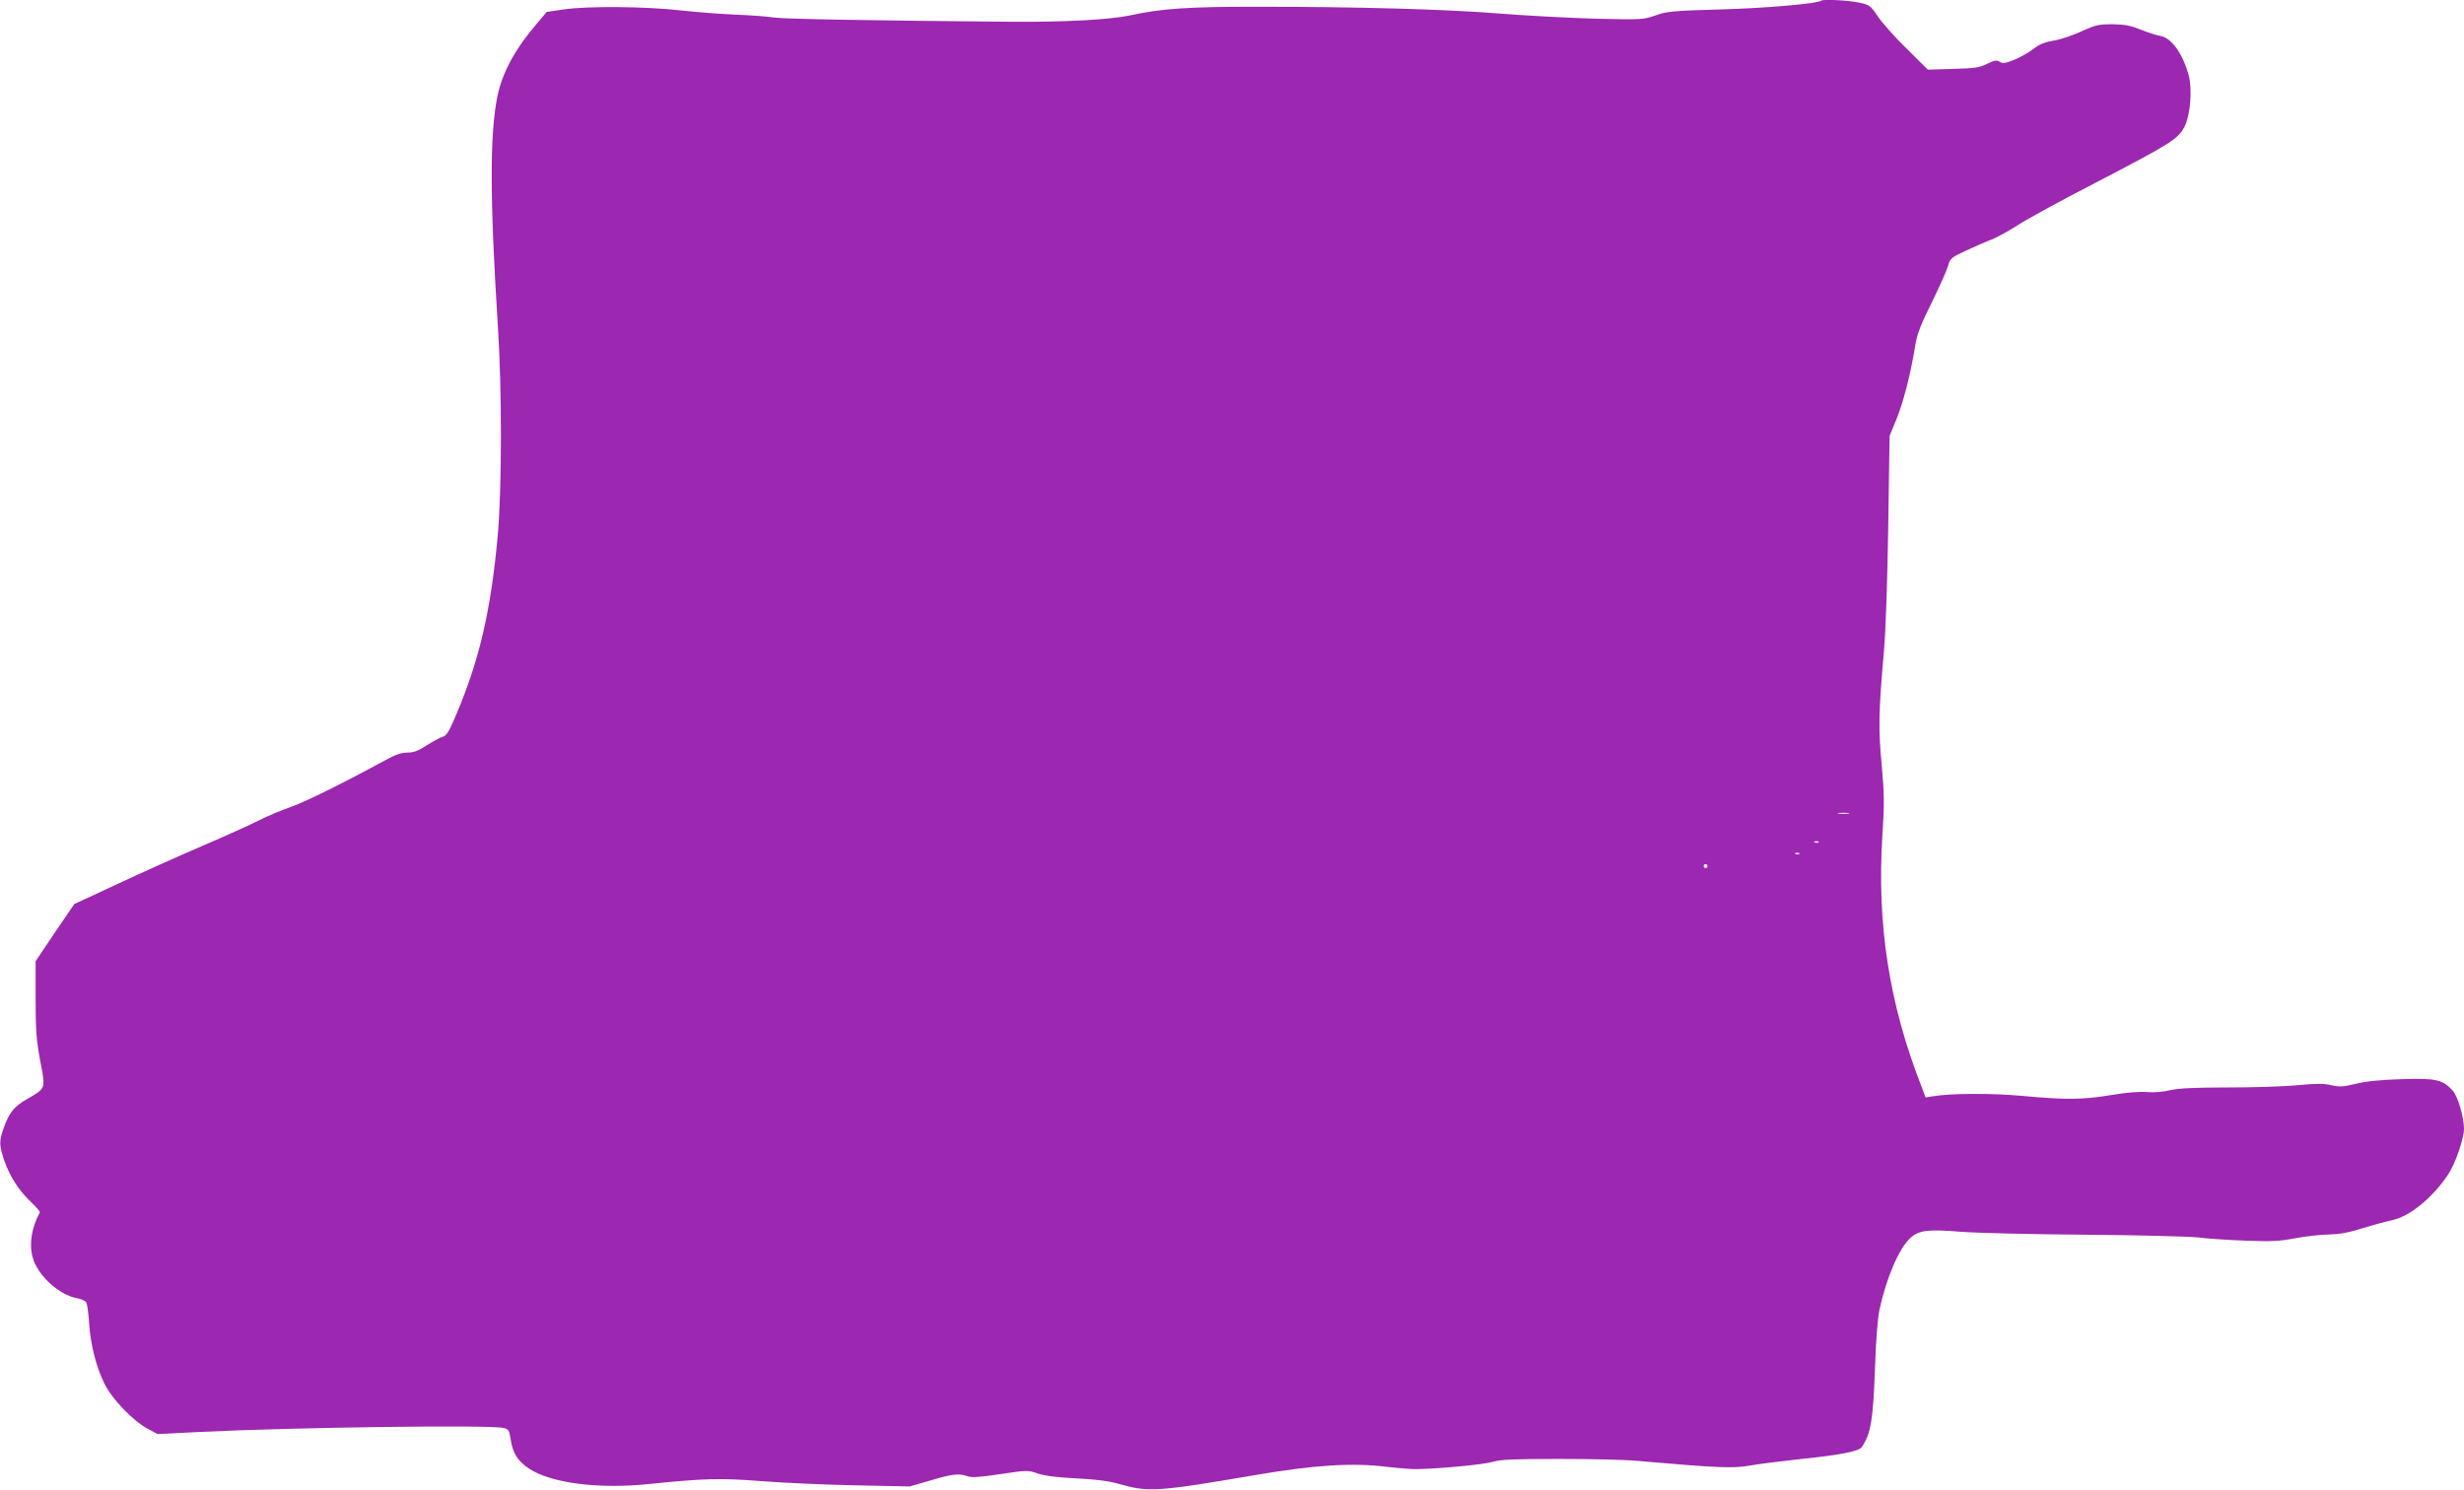 <?xml version="1.0" standalone="no"?>
<!DOCTYPE svg PUBLIC "-//W3C//DTD SVG 20010904//EN"
 "http://www.w3.org/TR/2001/REC-SVG-20010904/DTD/svg10.dtd">
<svg version="1.0" xmlns="http://www.w3.org/2000/svg"
 width="1280pt" height="774pt" viewBox="0 0 1280 774"
 preserveAspectRatio="xMidYMid meet">
<g transform="translate(0,774) scale(0.1,-0.1)"
fill="#9c27b0" stroke="none">
<path d="M9459 7736 c-15 -15 -293 -39 -524 -45 -245 -7 -276 -10 -335 -31
-62 -22 -71 -23 -315 -17 -137 4 -362 16 -500 27 -274 22 -733 35 -1260 35
-350 0 -489 -9 -655 -45 -108 -23 -344 -35 -620 -33 -712 6 -1173 14 -1230 22
-36 6 -126 12 -200 15 -74 3 -202 13 -285 22 -183 21 -487 23 -607 5 l-88 -13
-48 -57 c-113 -130 -181 -255 -207 -376 -41 -194 -41 -533 1 -1195 22 -333 21
-851 0 -1088 -35 -389 -94 -646 -214 -930 -37 -89 -52 -114 -70 -119 -12 -3
-49 -23 -83 -44 -45 -30 -70 -39 -102 -39 -28 0 -61 -10 -97 -30 -230 -125
-429 -224 -505 -251 -49 -17 -126 -49 -169 -71 -43 -22 -176 -82 -295 -133
-119 -51 -317 -140 -441 -198 l-224 -104 -101 -148 -100 -149 0 -195 c0 -165
4 -216 24 -323 28 -148 31 -140 -68 -198 -70 -40 -95 -72 -125 -160 -21 -60
-20 -83 7 -162 30 -84 74 -152 137 -212 28 -27 49 -51 47 -55 -43 -79 -57
-165 -37 -235 26 -93 137 -195 231 -211 22 -4 43 -14 48 -23 4 -10 11 -57 14
-107 7 -110 36 -225 79 -313 39 -80 148 -194 225 -235 l52 -28 213 11 c491 24
1506 38 1583 21 27 -6 30 -11 38 -60 10 -70 36 -112 95 -151 114 -76 363 -108
627 -80 282 29 368 31 576 15 112 -9 333 -19 490 -22 l285 -6 107 31 c114 34
150 38 193 22 21 -8 63 -5 170 11 140 21 144 21 196 3 36 -12 99 -20 198 -25
102 -5 167 -13 220 -28 156 -45 198 -42 710 45 311 53 503 65 685 43 61 -7
130 -13 155 -12 118 2 351 24 395 38 40 12 111 15 344 15 162 0 345 -4 405
-10 437 -38 499 -40 596 -23 36 7 153 21 260 33 203 21 297 40 312 62 47 70
58 138 68 403 5 153 14 267 24 313 37 169 103 319 162 372 45 39 93 44 263 30
78 -6 365 -13 639 -15 273 -2 538 -9 587 -14 50 -6 162 -14 250 -17 132 -5
176 -3 255 12 52 10 131 19 175 20 57 1 108 10 175 32 52 16 122 35 155 42 91
18 213 118 292 237 37 54 83 188 83 238 0 60 -32 169 -59 199 -52 57 -87 65
-266 59 -107 -3 -185 -11 -237 -24 -65 -16 -84 -17 -128 -7 -40 9 -79 9 -173
0 -67 -7 -230 -12 -362 -12 -172 0 -257 -4 -300 -14 -35 -9 -85 -13 -120 -10
-38 4 -107 -2 -185 -15 -150 -25 -234 -26 -462 -5 -164 15 -372 14 -469 -2
l-36 -6 -22 59 c-168 429 -232 844 -202 1309 10 154 10 207 -4 360 -18 190
-16 275 12 594 9 102 18 371 22 645 l7 470 38 93 c36 90 72 232 96 381 9 56
29 107 86 221 40 82 78 167 84 189 10 38 16 43 93 79 46 21 105 47 132 57 28
11 88 44 135 74 47 31 230 131 407 222 394 205 430 228 462 293 30 61 40 191
21 264 -31 114 -90 196 -147 205 -21 4 -67 19 -103 33 -51 21 -82 27 -145 28
-72 0 -88 -3 -162 -37 -46 -21 -111 -43 -145 -48 -46 -8 -74 -19 -106 -44 -23
-18 -68 -43 -99 -56 -46 -18 -59 -20 -75 -10 -16 10 -27 8 -66 -11 -40 -20
-66 -23 -177 -26 l-130 -4 -110 109 c-61 59 -128 135 -150 168 -39 57 -43 60
-100 72 -58 12 -187 18 -196 9z m144 -4223 c-13 -2 -35 -2 -50 0 -16 2 -5 4
22 4 28 0 40 -2 28 -4z m-156 -149 c-3 -3 -12 -4 -19 -1 -8 3 -5 6 6 6 11 1
17 -2 13 -5z m-100 -60 c-3 -3 -12 -4 -19 -1 -8 3 -5 6 6 6 11 1 17 -2 13 -5z
m-477 -64 c0 -5 -4 -10 -10 -10 -5 0 -10 5 -10 10 0 6 5 10 10 10 6 0 10 -4
10 -10z"/>
</g>
</svg>
